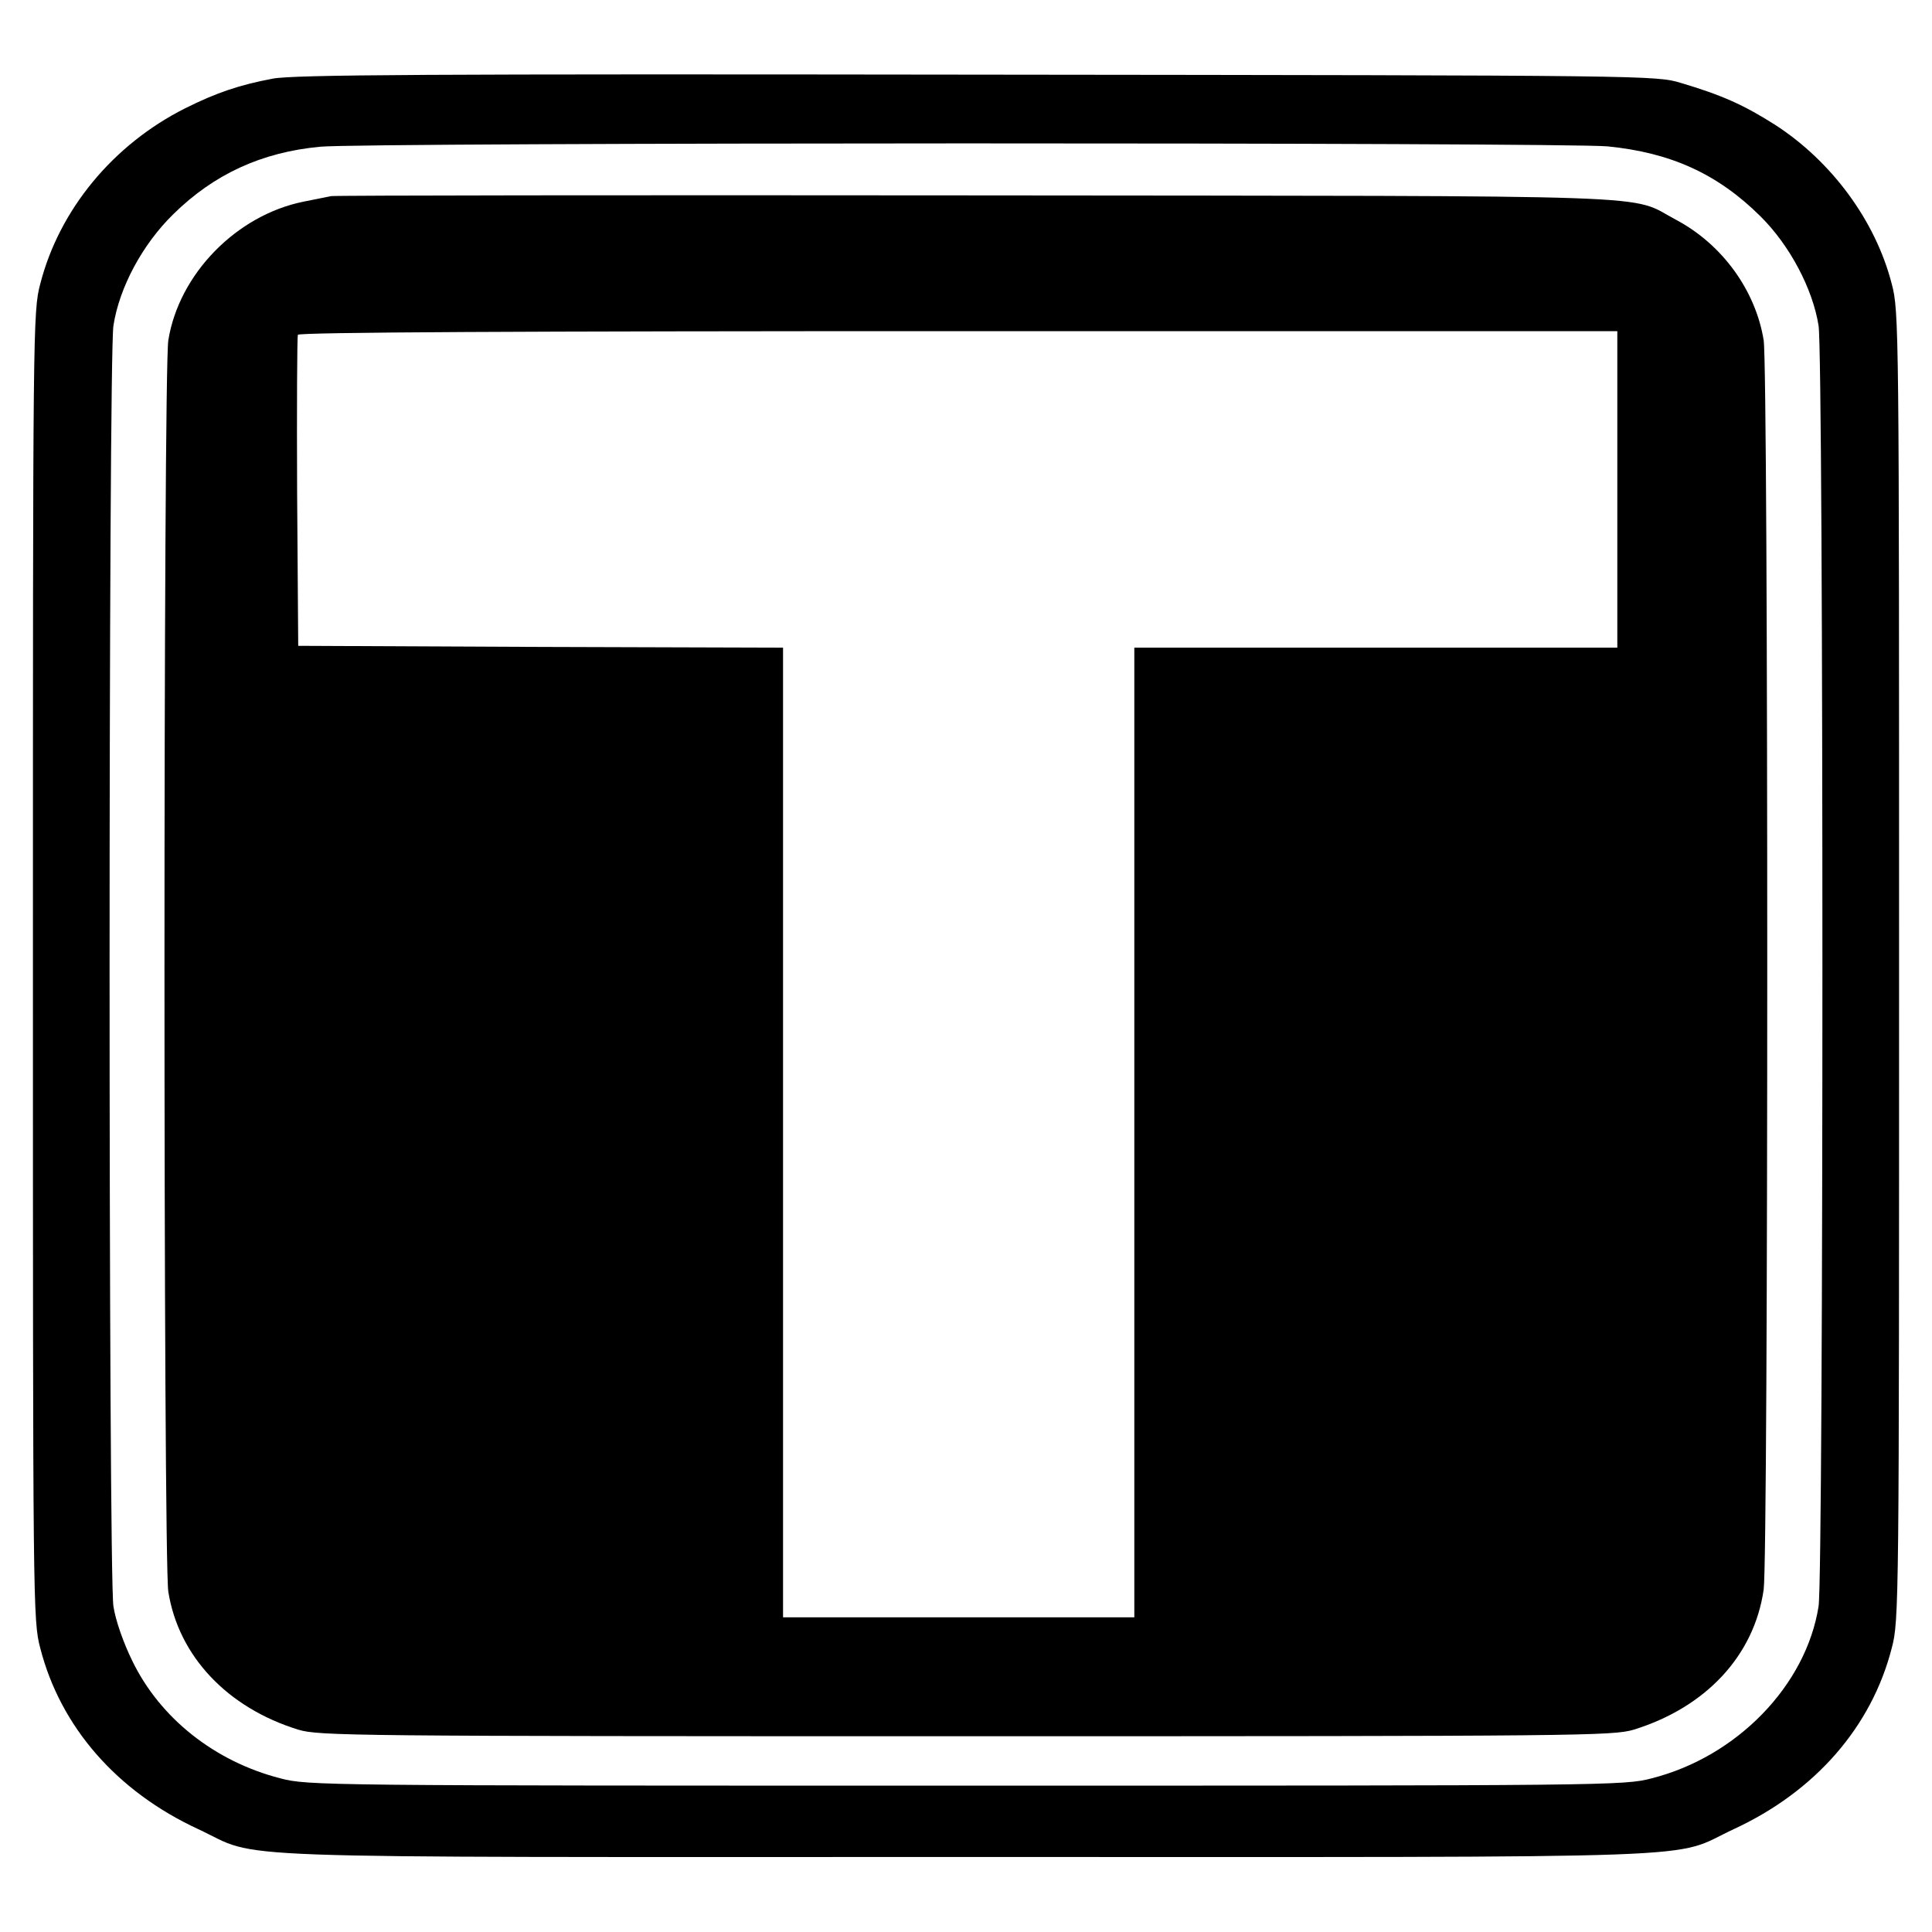 <svg version="1" xmlns="http://www.w3.org/2000/svg" width="704" height="704" viewBox="0 0 528 528"><path d="M74.5 21.5c-9 1.7-15.3 3.8-23.9 8.1-19.7 9.9-34.4 27.7-39.6 48C9 85.1 9 89.5 9 264s0 178.9 2 186.4c5.5 21.5 20.9 39.2 43.2 49.5 17.8 8.3-1.1 7.6 209.8 7.6s192 .7 209.8-7.6c22.3-10.3 37.7-28 43.2-49.5 2-7.5 2-11.9 2-186.4s0-178.9-2-186.4c-4.4-17.2-16.4-33.5-31.9-43.5-8.5-5.4-14.5-8.1-25.6-11.4-7-2.1-7.3-2.1-192.5-2.3-149.5-.2-186.9 0-192.5 1.1zM439.3 40c17.3 1.7 30.1 7.5 41.8 19.1 8 7.9 14.3 19.8 15.9 29.9 1.4 8.9 1.4 341.1 0 350-3.4 21.6-22.3 41.1-45.6 47-7.5 2-11.8 2-187.4 2s-179.9 0-187.4-2c-17.9-4.6-32.8-16.4-40.4-32-2.5-5.1-4.6-11.1-5.2-15-1.4-8.9-1.4-341.1 0-350 1.6-10.4 7.9-22.2 16.4-30.5 11.1-10.9 24.1-16.9 40.1-18.4 11.9-1.2 340.1-1.2 351.8-.1z"/><path d="M90.5 53.6c-1.1.2-4.5.9-7.5 1.5C64.6 58.8 48.9 74.9 46 93c-1.4 8.9-1.4 333.1 0 342 2.8 17.6 16.1 31.7 35.5 37.7 5.7 1.7 14 1.8 182.5 1.8s176.8-.1 182.5-1.8c19.7-6.1 32.9-20.2 35.5-38.3 1.3-9.6 1.3-332.6 0-341.4-2.2-13.6-11.3-26.2-23.9-32.9-13.4-7.1 2.3-6.5-191.1-6.7-96-.1-175.4 0-176.5.2zM442 133.7V177H310v265h-96V177l-66.2-.2-66.3-.3-.3-42c-.1-23.1 0-42.4.2-43 .2-.7 61.3-1 180.5-1H442v43.2z"/></svg>